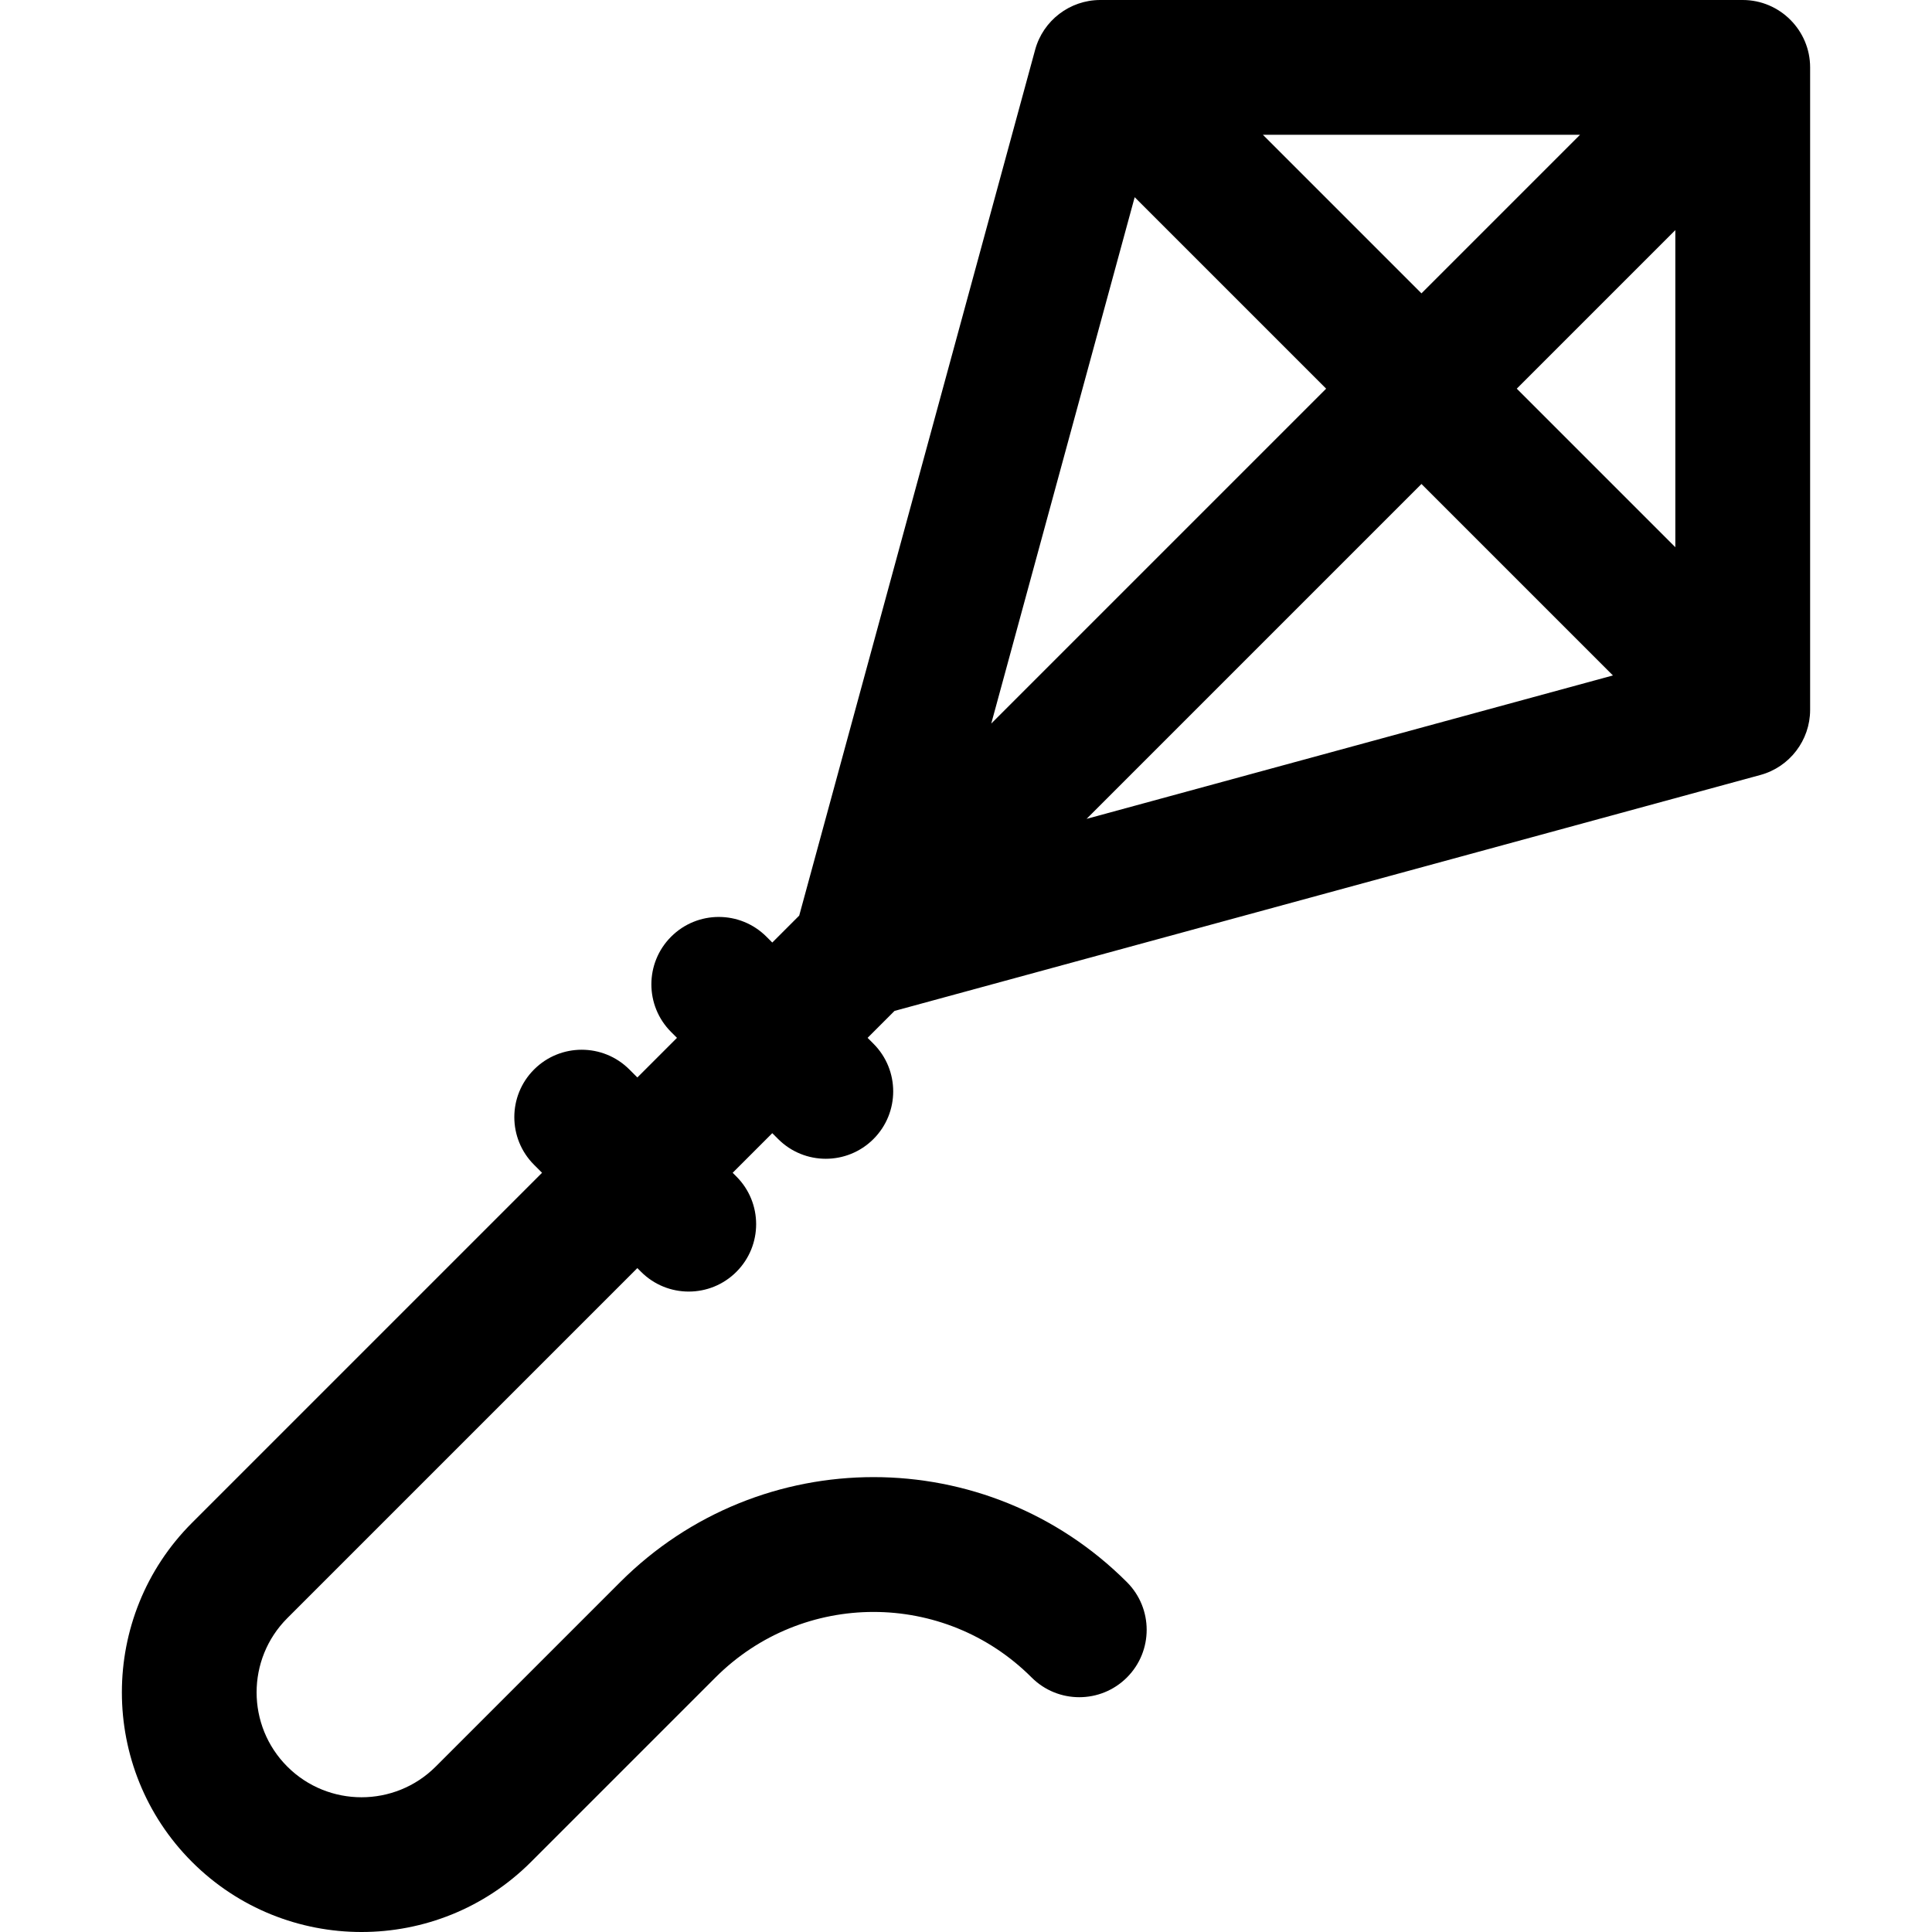 <?xml version="1.0" encoding="iso-8859-1"?>
<!-- Generator: Adobe Illustrator 19.0.0, SVG Export Plug-In . SVG Version: 6.00 Build 0)  -->
<svg version="1.1" id="Layer_1" xmlns="http://www.w3.org/2000/svg" xmlns:xlink="http://www.w3.org/1999/xlink" x="0px" y="0px"
	 viewBox="0 0 512.001 512.001" style="enable-background:new 0 0 512.001 512.001;" xml:space="preserve">
<g>
	<g>
		<path d="M461.835,0H291.57c-0.015,0-0.032,0.001-0.048,0.001c-8.003,0.019-15.083,5.43-17.192,13.164L211.8,242.644l-7.137,7.138
			l-1.55-1.55c-6.977-6.976-18.284-6.974-25.26,0c-6.976,6.976-6.976,18.284,0,25.26l1.552,1.552l-10.497,10.497l-2.117-2.117
			c-6.974-6.976-18.284-6.976-25.26,0c-6.976,6.976-6.976,18.284,0,25.26l2.117,2.117l-92.769,92.769
			c-24.773,24.773-24.773,65.08,0,89.854c24.773,24.772,65.08,24.773,89.853,0l48.876-48.876c23.151-23.152,60.624-23.156,83.78,0
			c6.974,6.975,18.284,6.975,25.26,0c6.976-6.976,6.976-18.284,0-25.26c-37.111-37.114-97.183-37.117-134.301,0l-48.876,48.875
			c-10.844,10.844-28.489,10.843-39.335,0c-10.844-10.844-10.844-28.489,0-39.333l92.769-92.769l0.988,0.988
			c6.974,6.976,18.284,6.977,25.26,0c6.976-6.976,6.976-18.284,0-25.26l-0.988-0.988l10.497-10.497l1.554,1.554
			c6.975,6.974,18.283,6.976,25.26,0c6.976-6.976,6.976-18.284,0-25.26l-1.555-1.555l7.139-7.139l229.477-62.531
			c7.739-2.103,13.145-9.196,13.164-17.184c0-0.018,0.002-0.036,0.002-0.054V17.867C479.707,8.039,471.677-0.004,461.835,0z
			 M418.719,35.723L376.702,77.74l-42.017-42.017H418.719z M300.702,52.26l50.74,50.74l-88.75,88.75L300.702,52.26z
			 M287.952,217.009l88.75-88.749l50.74,50.74L287.952,217.009z M443.979,145.019L401.962,103l42.017-42.017V145.019z"/>
	</g>
</g>
<g>
</g>
<g>
</g>
<g>
</g>
<g>
</g>
<g>
</g>
<g>
</g>
<g>
</g>
<g>
</g>
<g>
</g>
<g>
</g>
<g>
</g>
<g>
</g>
<g>
</g>
<g>
</g>
<g>
</g>
</svg>

